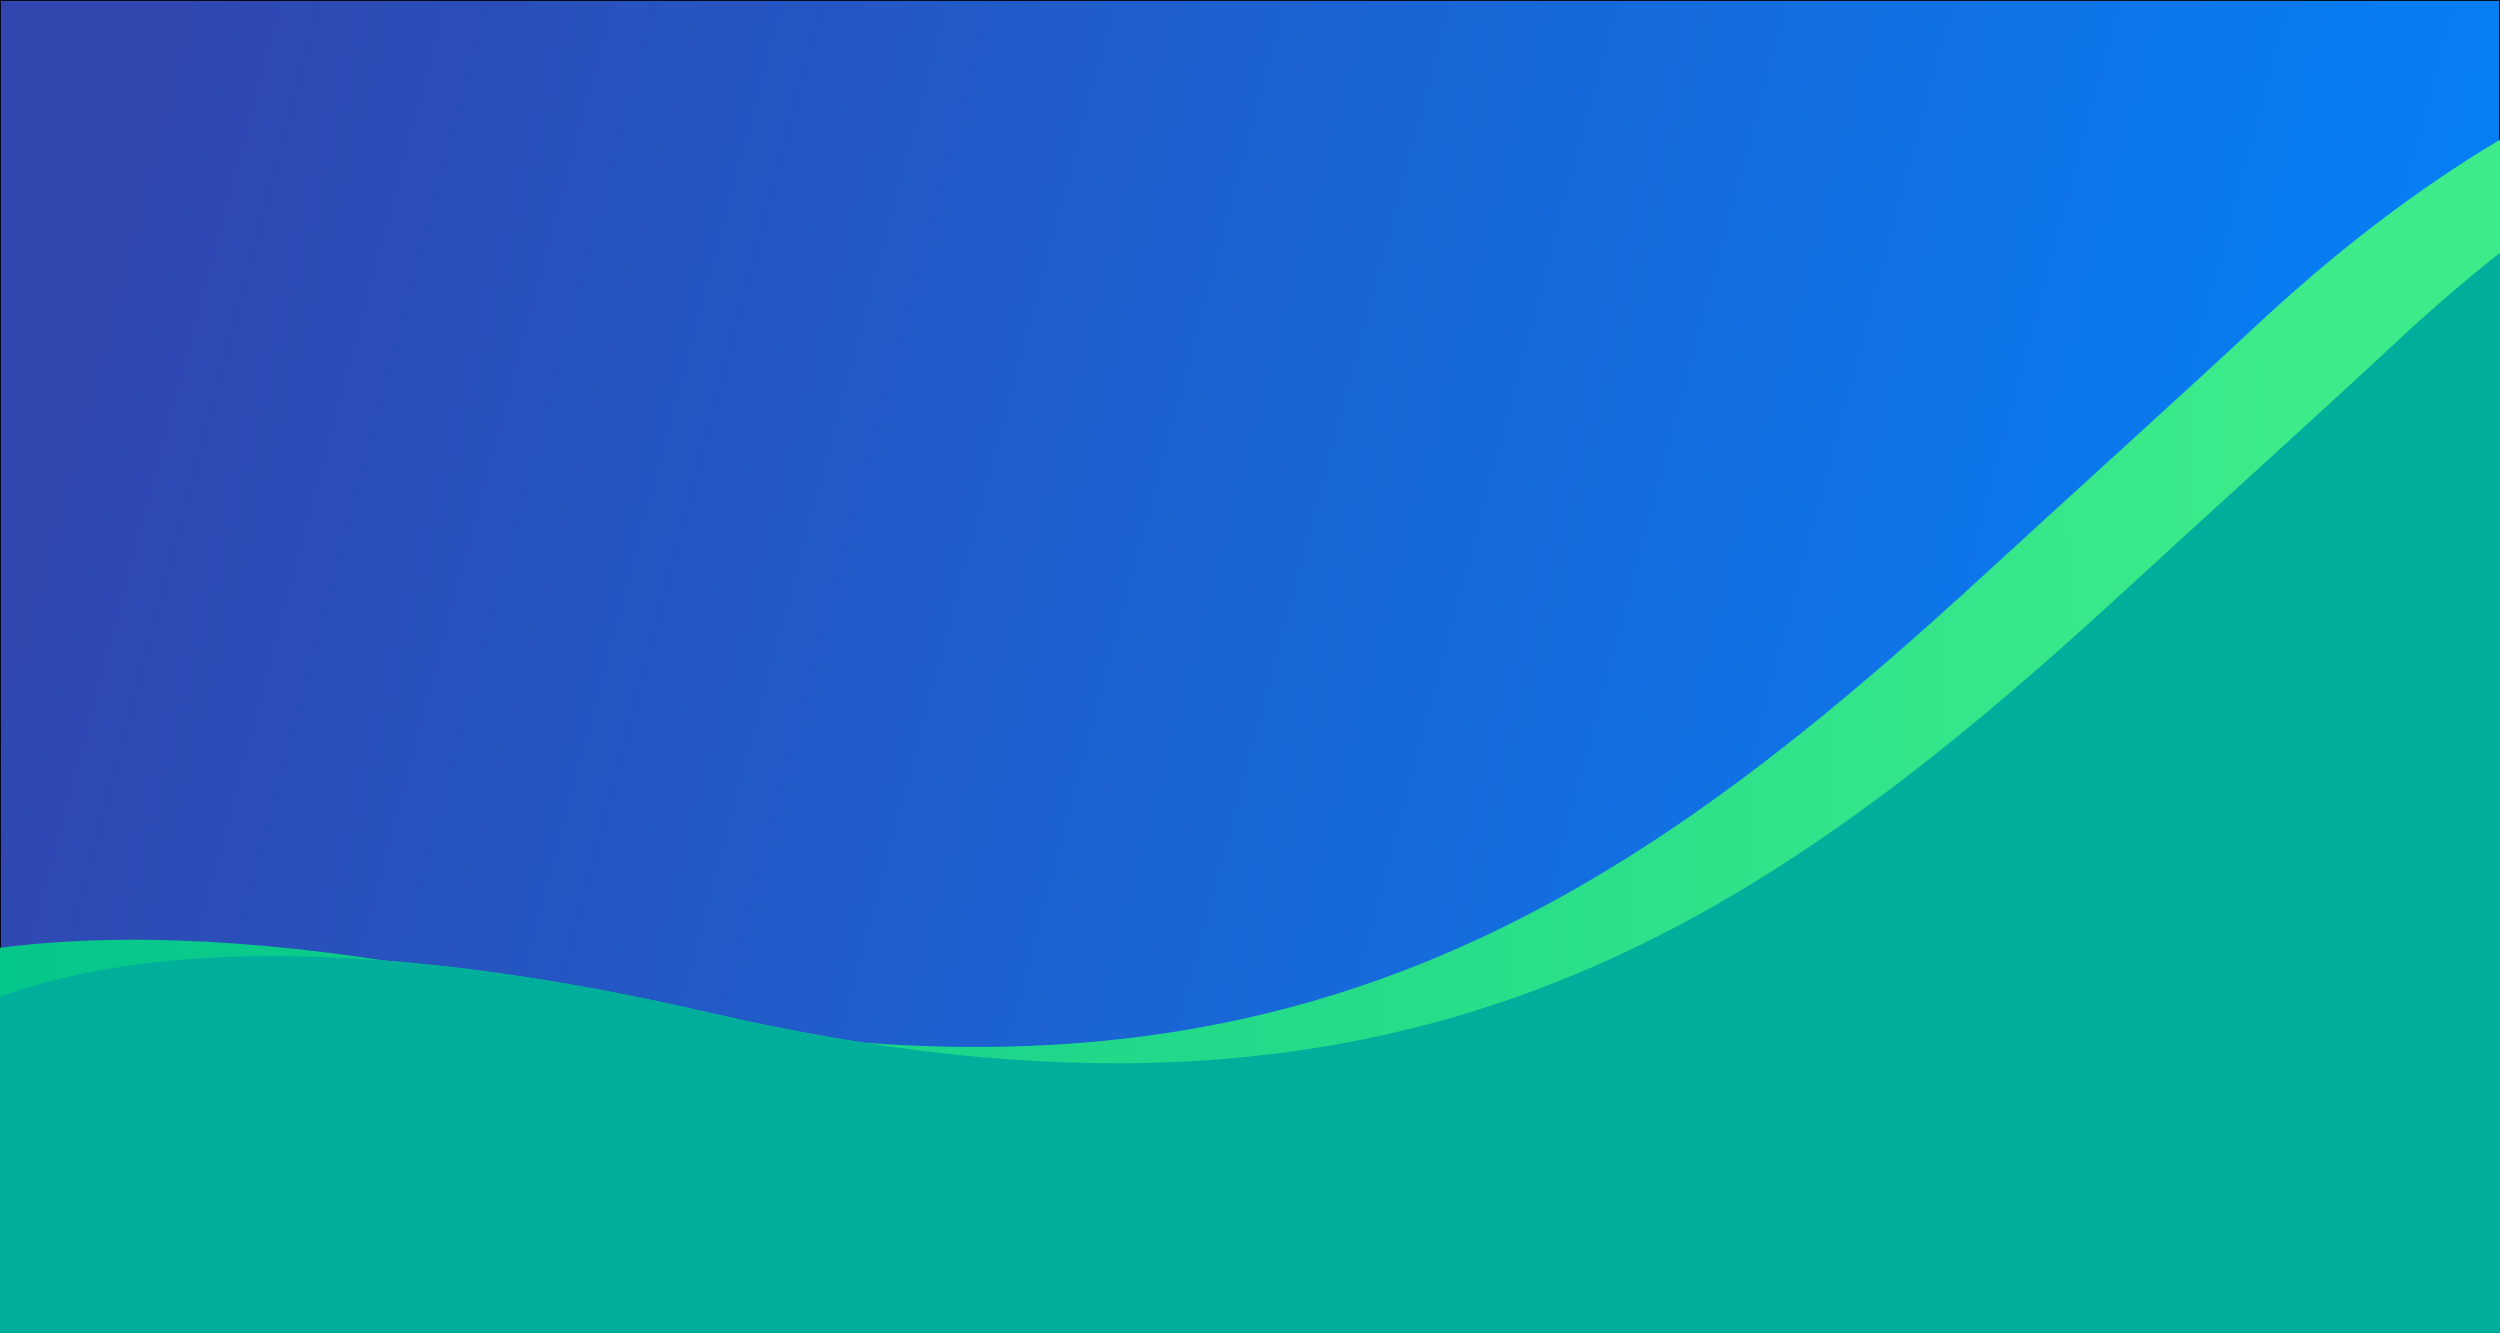 <svg width="1440" height="768" viewBox="0 0 1440 768" fill="none" xmlns="http://www.w3.org/2000/svg">
  <rect x="0" y="0" style="fill:url(#main_linear);stroke:black;stroke-width:1px;fill-opacity:1" id="e1_rectangle" width="100%" height="100%"/>
<path d="M283.066 1252.84C330.377 1250.47 444.118 1265.79 499.705 1278.66C859.943 1362.05 1043.2 1237.41 1241.42 1054.63C1273.77 1024.82 1337.86 966.965 1372.35 934.796C1391.1 917.808 1410.14 899.964 1429.65 881.264C1676.25 644.63 1880.8 804.58 1948.8 860.614C1967.49 876.004 1989.91 880.313 2008.21 880.313L2379.6 880.313C2392.8 880.313 2403.5 869.621 2403.5 856.419L2403.5 739.187C2403.5 729.399 2401.6 724.006 2397 719.393C2363.34 685.731 2294.69 617.094 2261.01 583.432C2258.87 581.263 2255.71 582.614 2255.71 585.353L2255.71 724.111C2255.71 727.059 2258.08 729.437 2261.02 729.437L2368.55 729.437C2375.55 729.437 2381.21 735.097 2381.21 742.097L2381.21 845.424C2381.21 852.415 2375.55 858.084 2368.55 858.084L2007.95 858.084C2000.97 858.084 1995.29 852.424 1995.29 845.424L1995.29 742.097C1995.29 735.106 2000.95 729.437 2007.95 729.437L2115.45 729.437C2118.4 729.437 2120.78 727.05 2120.78 724.111L2120.78 321.65C2120.78 314.649 2126.46 308.989 2133.44 308.989L2240.79 308.989C2243.65 308.989 2245.08 305.584 2243.09 303.558C2209.82 269.868 2146.04 201.488 2110.15 168.596C2010.16 76.931 1681.63 -170.622 1298.15 188.903C1261.22 223.517 1186.03 291.336 1148.81 325.663C929.246 528.093 726.303 666.127 327.305 573.796C104.492 522.224 -60.679 533.086 -144.25 598.974C-171.482 620.423 -186.292 648.635 -186.292 673.46C-186.292 729.428 -186.292 899.098 -186.292 899.098C-186.292 902.332 -188.936 904.938 -192.16 904.938L-204.507 904.938C-331.089 904.938 -454 982.155 -454 1136.37C-454 1273.67 -359.377 1366.02 -204.507 1366.02C-204.507 1366.02 -141.662 1366.02 -93.295 1366.02C48.715 1366.02 14.311 1266.3 283.066 1252.84Z" fill="url(#paint0_linear)"/>
<path d="M363.779 1262.24C411.091 1259.88 524.832 1275.19 580.419 1288.06C940.657 1371.46 1123.91 1246.82 1322.14 1064.04C1354.48 1034.22 1418.57 976.369 1453.06 944.2C1471.81 927.212 1490.85 909.368 1510.36 890.668C1756.96 654.034 1961.52 813.984 2029.51 870.018C2048.21 885.408 2070.62 889.717 2088.93 889.717L2460.31 889.717C2473.51 889.717 2484.21 879.025 2484.21 865.823L2484.21 748.591C2484.21 738.803 2482.31 733.41 2477.72 728.797C2444.06 695.135 2375.4 626.498 2341.73 592.836C2339.59 590.667 2336.42 592.018 2336.42 594.757L2336.42 733.515C2336.42 736.463 2338.79 738.841 2341.74 738.841L2449.27 738.841C2456.26 738.841 2461.93 744.501 2461.93 751.501L2461.93 854.828C2461.93 861.819 2456.26 867.488 2449.27 867.488L2088.67 867.488C2081.69 867.488 2076.01 861.828 2076.01 854.827L2076.01 751.501C2076.01 744.51 2081.67 738.841 2088.67 738.841L2196.16 738.841C2199.11 738.841 2201.5 736.454 2201.5 733.515L2201.5 331.054C2201.5 324.053 2207.18 318.393 2214.16 318.393L2321.51 318.393C2324.36 318.393 2325.8 314.988 2323.8 312.962C2290.54 279.271 2226.75 210.892 2190.86 178C2090.87 86.335 1762.34 -161.218 1378.86 198.307C1341.93 232.921 1266.74 300.74 1229.52 335.067C1009.96 537.496 807.017 675.531 408.018 583.2C185.206 531.628 20.034 542.49 -63.536 608.378C-90.768 629.827 -105.578 658.039 -105.578 682.864C-105.578 738.832 -105.578 908.502 -105.578 908.502C-105.578 911.736 -108.222 914.342 -111.447 914.342L-123.793 914.342C-250.375 914.342 -373.286 991.559 -373.286 1145.77C-373.286 1283.07 -278.663 1375.42 -123.793 1375.42C-123.793 1375.42 -60.949 1375.42 -12.582 1375.42C129.429 1375.42 95.025 1275.7 363.779 1262.24Z" fill="url(#paint1_linear)"/>
<path d="M363.779 1262.24C411.091 1259.88 524.832 1275.19 580.419 1288.06C940.657 1371.46 1123.91 1246.82 1322.14 1064.04C1354.48 1034.22 1418.57 976.369 1453.06 944.2C1471.81 927.212 1490.85 909.368 1510.36 890.668C1756.96 654.034 1961.52 813.984 2029.51 870.018C2048.21 885.408 2070.62 889.717 2088.93 889.717L2460.31 889.717C2473.51 889.717 2484.21 879.025 2484.21 865.823L2484.21 748.591C2484.21 738.803 2482.31 733.41 2477.72 728.797C2444.06 695.135 2375.4 626.498 2341.73 592.836C2339.59 590.667 2336.42 592.018 2336.42 594.757L2336.42 733.515C2336.42 736.463 2338.79 738.841 2341.74 738.841L2449.27 738.841C2456.26 738.841 2461.93 744.501 2461.93 751.501L2461.93 854.828C2461.93 861.819 2456.26 867.488 2449.27 867.488L2088.67 867.488C2081.69 867.488 2076.01 861.828 2076.01 854.827L2076.01 751.501C2076.01 744.51 2081.67 738.841 2088.67 738.841L2196.16 738.841C2199.11 738.841 2201.5 736.454 2201.5 733.515L2201.5 331.054C2201.5 324.053 2207.18 318.393 2214.16 318.393L2321.51 318.393C2324.36 318.393 2325.8 314.988 2323.8 312.962C2290.54 279.271 2226.75 210.892 2190.86 178C2090.87 86.335 1762.34 -161.218 1378.86 198.307C1341.93 232.921 1266.74 300.74 1229.52 335.067C1009.96 537.496 807.017 675.531 408.018 583.2C185.206 531.628 20.034 542.49 -63.536 608.378C-90.768 629.827 -105.578 658.039 -105.578 682.864C-105.578 738.832 -105.578 908.502 -105.578 908.502C-105.578 911.736 -108.222 914.342 -111.447 914.342L-123.793 914.342C-250.375 914.342 -373.286 991.559 -373.286 1145.77C-373.286 1283.07 -278.663 1375.42 -123.793 1375.42C-123.793 1375.42 -60.949 1375.42 -12.582 1375.42C129.429 1375.42 95.025 1275.7 363.779 1262.24Z" fill="#00AF9B"/>
  
<defs>
<linearGradient id="main_linear" x1="0%" y1="50%" x2="100%" y2="100%" gradientUnits="userSpaceOnUse">
<stop offset="0%" stop-color="#3047b0"/>
<stop offset="100%" stop-color="#0087ff"/>
</linearGradient>
<linearGradient id="paint0_linear" x1="1322.12" y1="588.687" x2="-92.879" y2="615.686" gradientUnits="userSpaceOnUse">
<stop stop-color="#3DEB8A"/>
<stop offset="1" stop-color="#00C48B"/>
</linearGradient>
<linearGradient id="paint1_linear" x1="1367.12" y1="601.687" x2="-47.879" y2="628.687" gradientUnits="userSpaceOnUse">
<stop stop-color="#3DEB8A"/>
<stop offset="1" stop-color="#00C48B"/>
</linearGradient>
</defs>
</svg>
